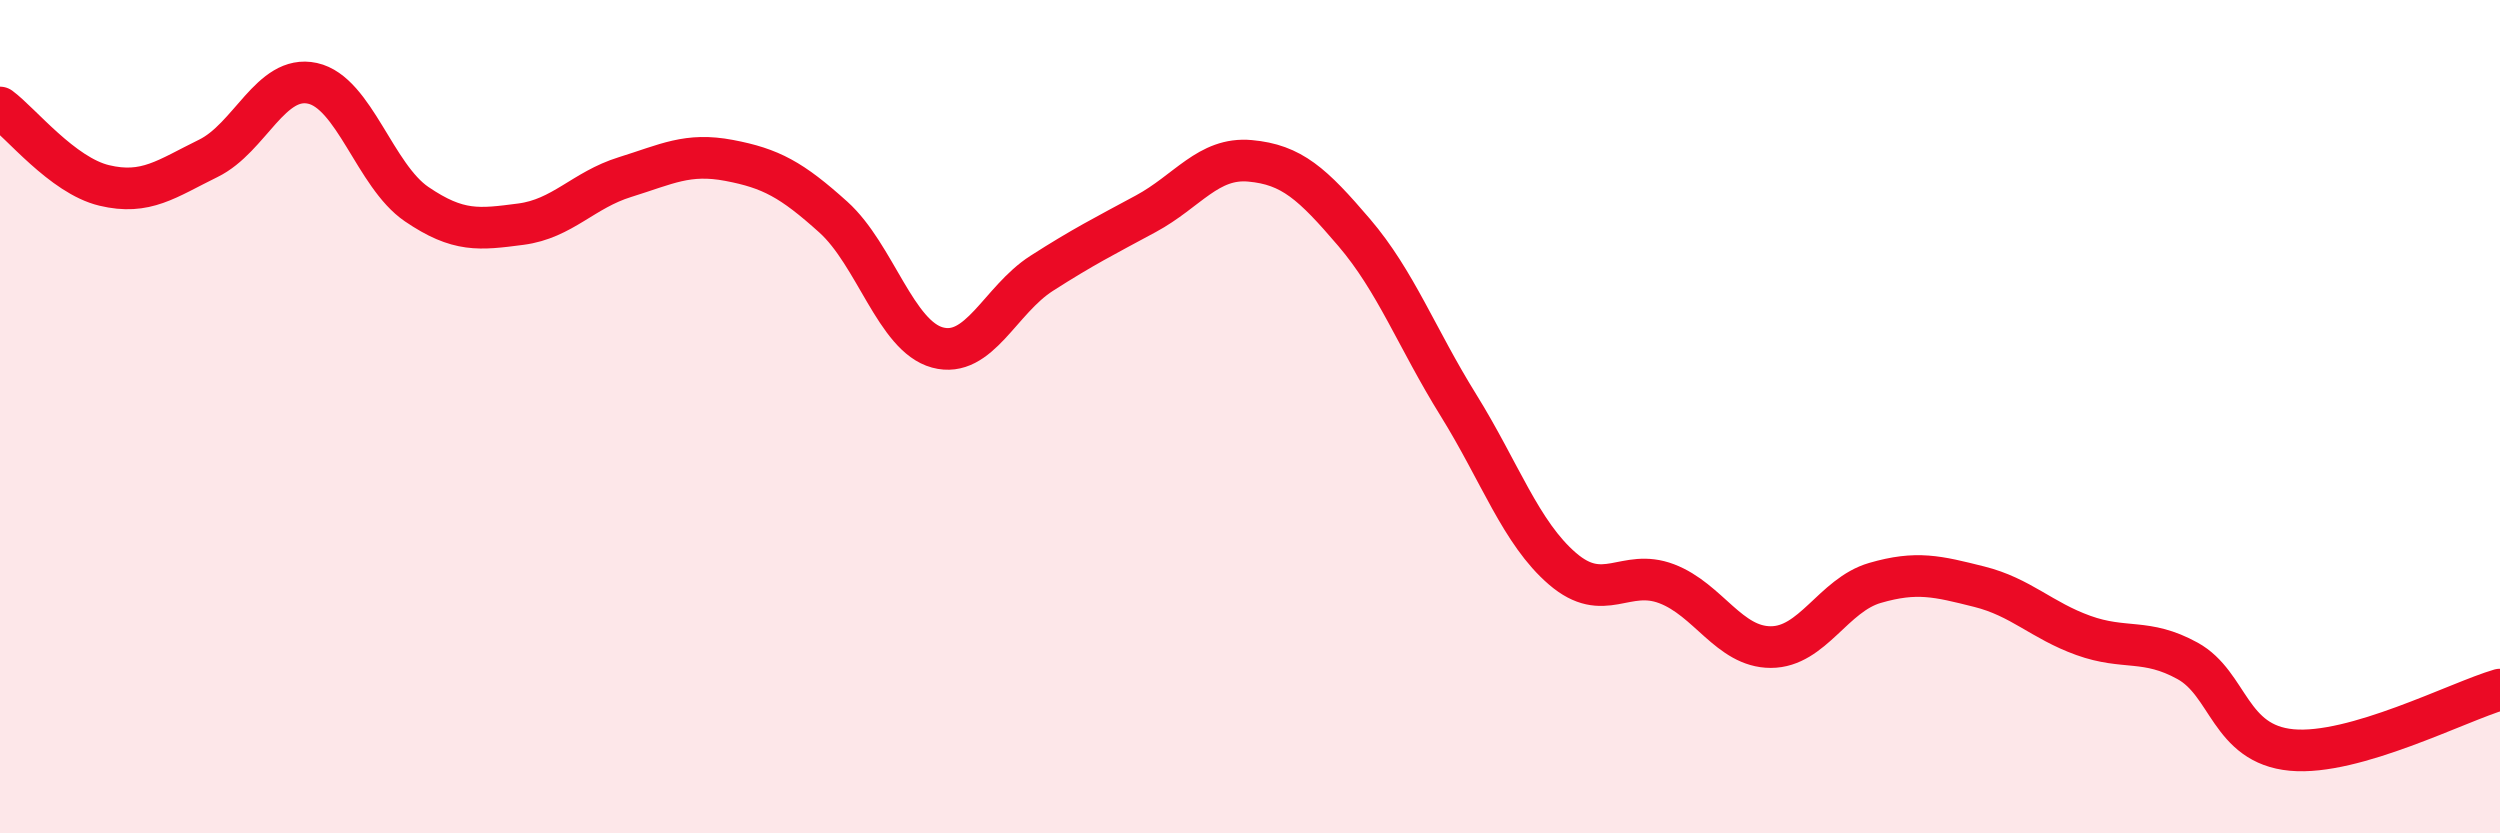
    <svg width="60" height="20" viewBox="0 0 60 20" xmlns="http://www.w3.org/2000/svg">
      <path
        d="M 0,2.58 C 0.5,2.95 1.5,4.21 2.5,4.45 C 3.5,4.69 4,4.29 5,3.8 C 6,3.31 6.5,1.78 7.5,2 C 8.5,2.22 9,4.22 10,4.9 C 11,5.58 11.5,5.51 12.5,5.38 C 13.5,5.25 14,4.56 15,4.25 C 16,3.94 16.5,3.66 17.5,3.85 C 18.5,4.04 19,4.31 20,5.21 C 21,6.11 21.5,8.07 22.5,8.34 C 23.5,8.61 24,7.2 25,6.56 C 26,5.92 26.5,5.67 27.5,5.13 C 28.5,4.59 29,3.77 30,3.86 C 31,3.95 31.5,4.41 32.5,5.58 C 33.5,6.75 34,8.11 35,9.72 C 36,11.33 36.5,12.79 37.5,13.65 C 38.5,14.51 39,13.63 40,14.01 C 41,14.39 41.5,15.53 42.5,15.53 C 43.5,15.53 44,14.28 45,13.99 C 46,13.7 46.5,13.83 47.5,14.08 C 48.5,14.33 49,14.89 50,15.25 C 51,15.61 51.5,15.31 52.5,15.86 C 53.5,16.41 53.5,17.86 55,18 C 56.5,18.14 59,16.84 60,16.55L60 20L0 20Z"
        fill="#EB0A25"
        opacity="0.1"
        stroke-linecap="round"
        stroke-linejoin="round"
      />
      <path
        d="M 0,2.58 C 0.5,2.95 1.5,4.21 2.5,4.45 C 3.5,4.69 4,4.29 5,3.8 C 6,3.31 6.5,1.78 7.5,2 C 8.5,2.22 9,4.22 10,4.9 C 11,5.58 11.5,5.51 12.5,5.38 C 13.5,5.25 14,4.56 15,4.25 C 16,3.94 16.5,3.66 17.5,3.85 C 18.5,4.04 19,4.31 20,5.21 C 21,6.11 21.5,8.07 22.5,8.34 C 23.5,8.61 24,7.2 25,6.56 C 26,5.92 26.5,5.67 27.5,5.13 C 28.5,4.59 29,3.77 30,3.86 C 31,3.95 31.5,4.41 32.5,5.58 C 33.5,6.75 34,8.11 35,9.72 C 36,11.33 36.5,12.79 37.5,13.65 C 38.5,14.51 39,13.63 40,14.01 C 41,14.39 41.5,15.53 42.5,15.53 C 43.5,15.53 44,14.28 45,13.99 C 46,13.7 46.5,13.83 47.5,14.08 C 48.5,14.33 49,14.89 50,15.25 C 51,15.61 51.5,15.31 52.5,15.86 C 53.5,16.41 53.5,17.86 55,18 C 56.5,18.14 59,16.84 60,16.55"
        stroke="#EB0A25"
        stroke-width="1"
        fill="none"
        stroke-linecap="round"
        stroke-linejoin="round"
      />
    </svg>
  